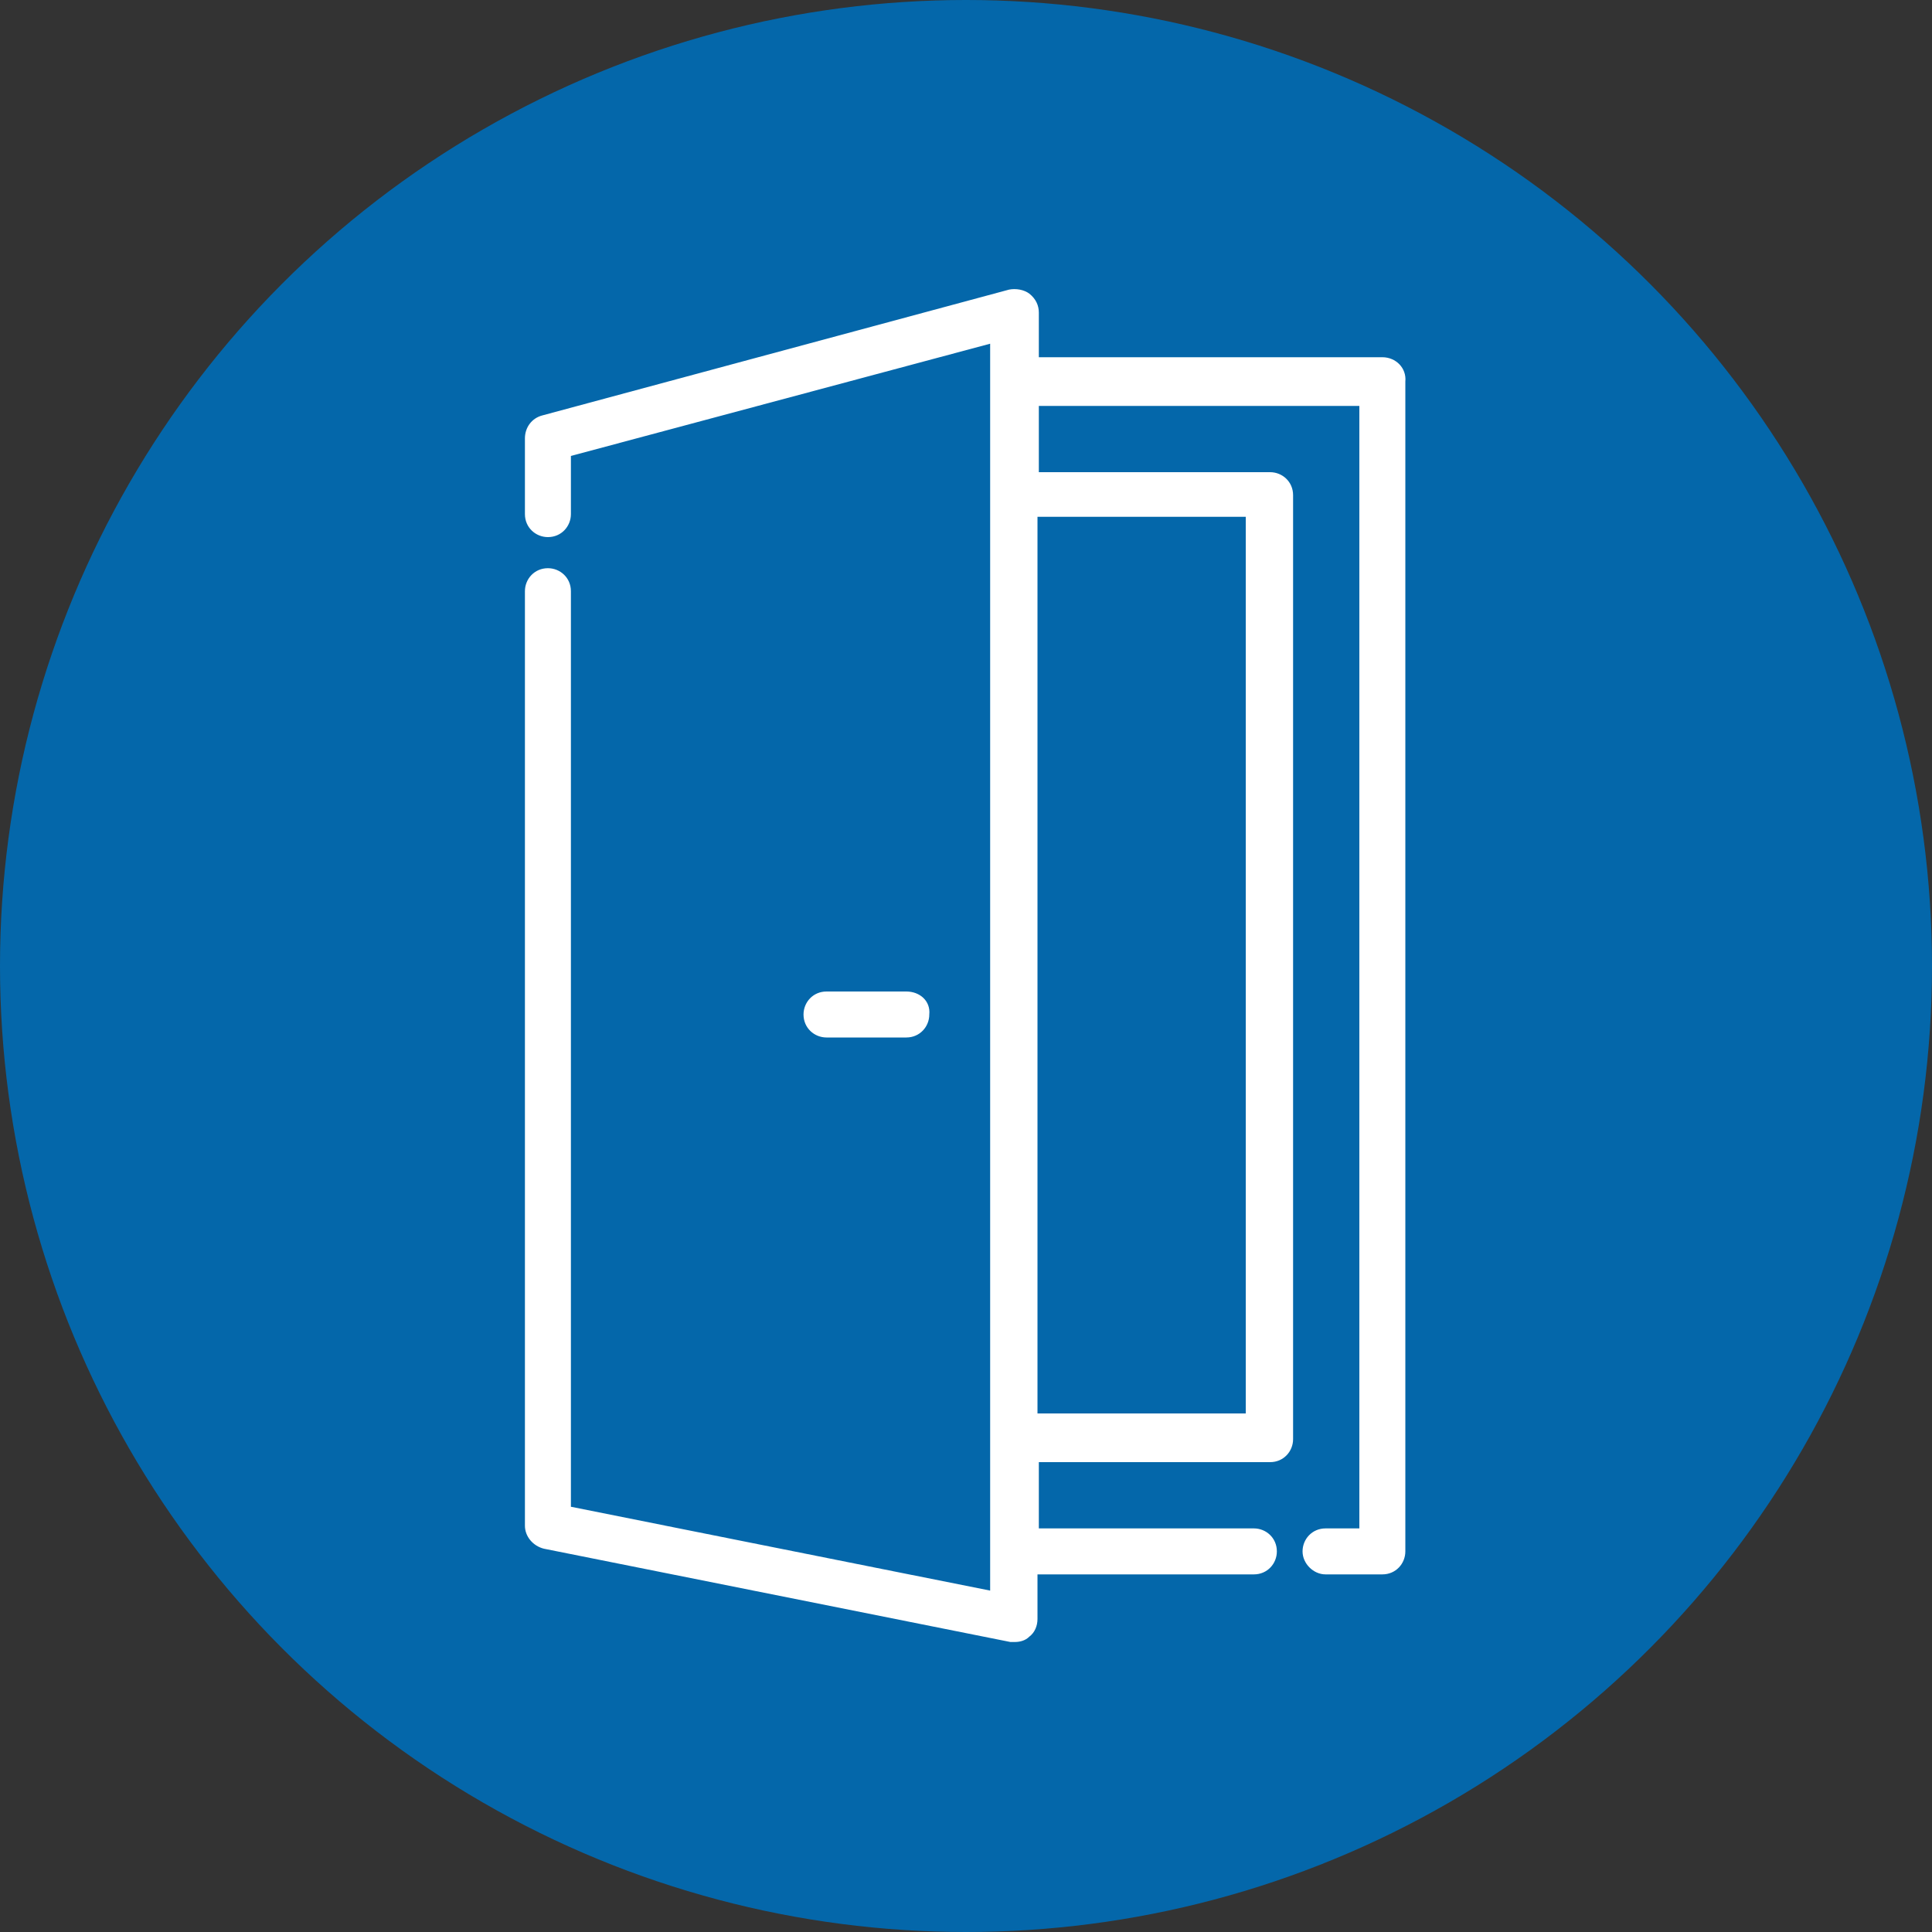 <?xml version="1.0" encoding="utf-8"?>
<svg xmlns:svgjs="http://svgjs.com/svgjs" xmlns="http://www.w3.org/2000/svg" xmlns:xlink="http://www.w3.org/1999/xlink" version="1.1" id="Ebene_1" x="0px" y="0px" viewBox="0 0 100 100" style="enable-background:new 0 0 100 100;" xml:space="preserve" width="100" height="100">
<rect x="0" y="0" width="100" height="100" fill="#333333" stroke="none"/>
<style type="text/css">
	.st0{fill:#0467AA;}
	.st1{fill:#FFFFFF;}
</style>
<circle class="st0" cx="50" cy="50" r="50"/>
<g transform="matrix(0.7,0,0,0.7,76.8,76.8)">
	<g>
		<g>
			<path class="st1" d="M-42.7-36.4h-5.9c-1,0-1.7,0.8-1.7,1.7c0,1,0.8,1.7,1.7,1.7h5.9c1,0,1.7-0.8,1.7-1.7     C-40.9-35.7-41.7-36.4-42.7-36.4z"/>
		</g>
	</g>
	<g>
		<g>
			<path class="st1" d="M-7.5-83.3h-25.4v-3.3c0-0.5-0.2-1-0.7-1.4c-0.4-0.3-1-0.4-1.5-0.3L-69.6-79c-0.8,0.2-1.3,0.9-1.3,1.7v5.6     c0,1,0.8,1.7,1.7,1.7c1,0,1.7-0.8,1.7-1.7V-76l31-8.3V7.9l-31-6.2V-66c0-1-0.8-1.7-1.7-1.7c-1,0-1.7,0.8-1.7,1.7V3.1     c0,0.8,0.6,1.5,1.4,1.7l34.5,6.9c0.1,0,0.2,0,0.3,0c0.4,0,0.8-0.1,1.1-0.4c0.4-0.3,0.6-0.8,0.6-1.3V6.7H-17c1,0,1.7-0.8,1.7-1.7     c0-1-0.8-1.7-1.7-1.7h-15.9v-4.9h17.1c1,0,1.7-0.8,1.7-1.7v-69.8c0-1-0.8-1.7-1.7-1.7h-17.1v-4.9h23.7V3.3h-2.5     c-1,0-1.7,0.8-1.7,1.7s0.8,1.7,1.7,1.7h4.2c1,0,1.7-0.8,1.7-1.7v-86.5C-5.7-82.5-6.5-83.3-7.5-83.3z M-17.6-71.5v66.3h-15.4     v-66.3H-17.6z"/>
		</g>
	</g>
</g>
</svg>
